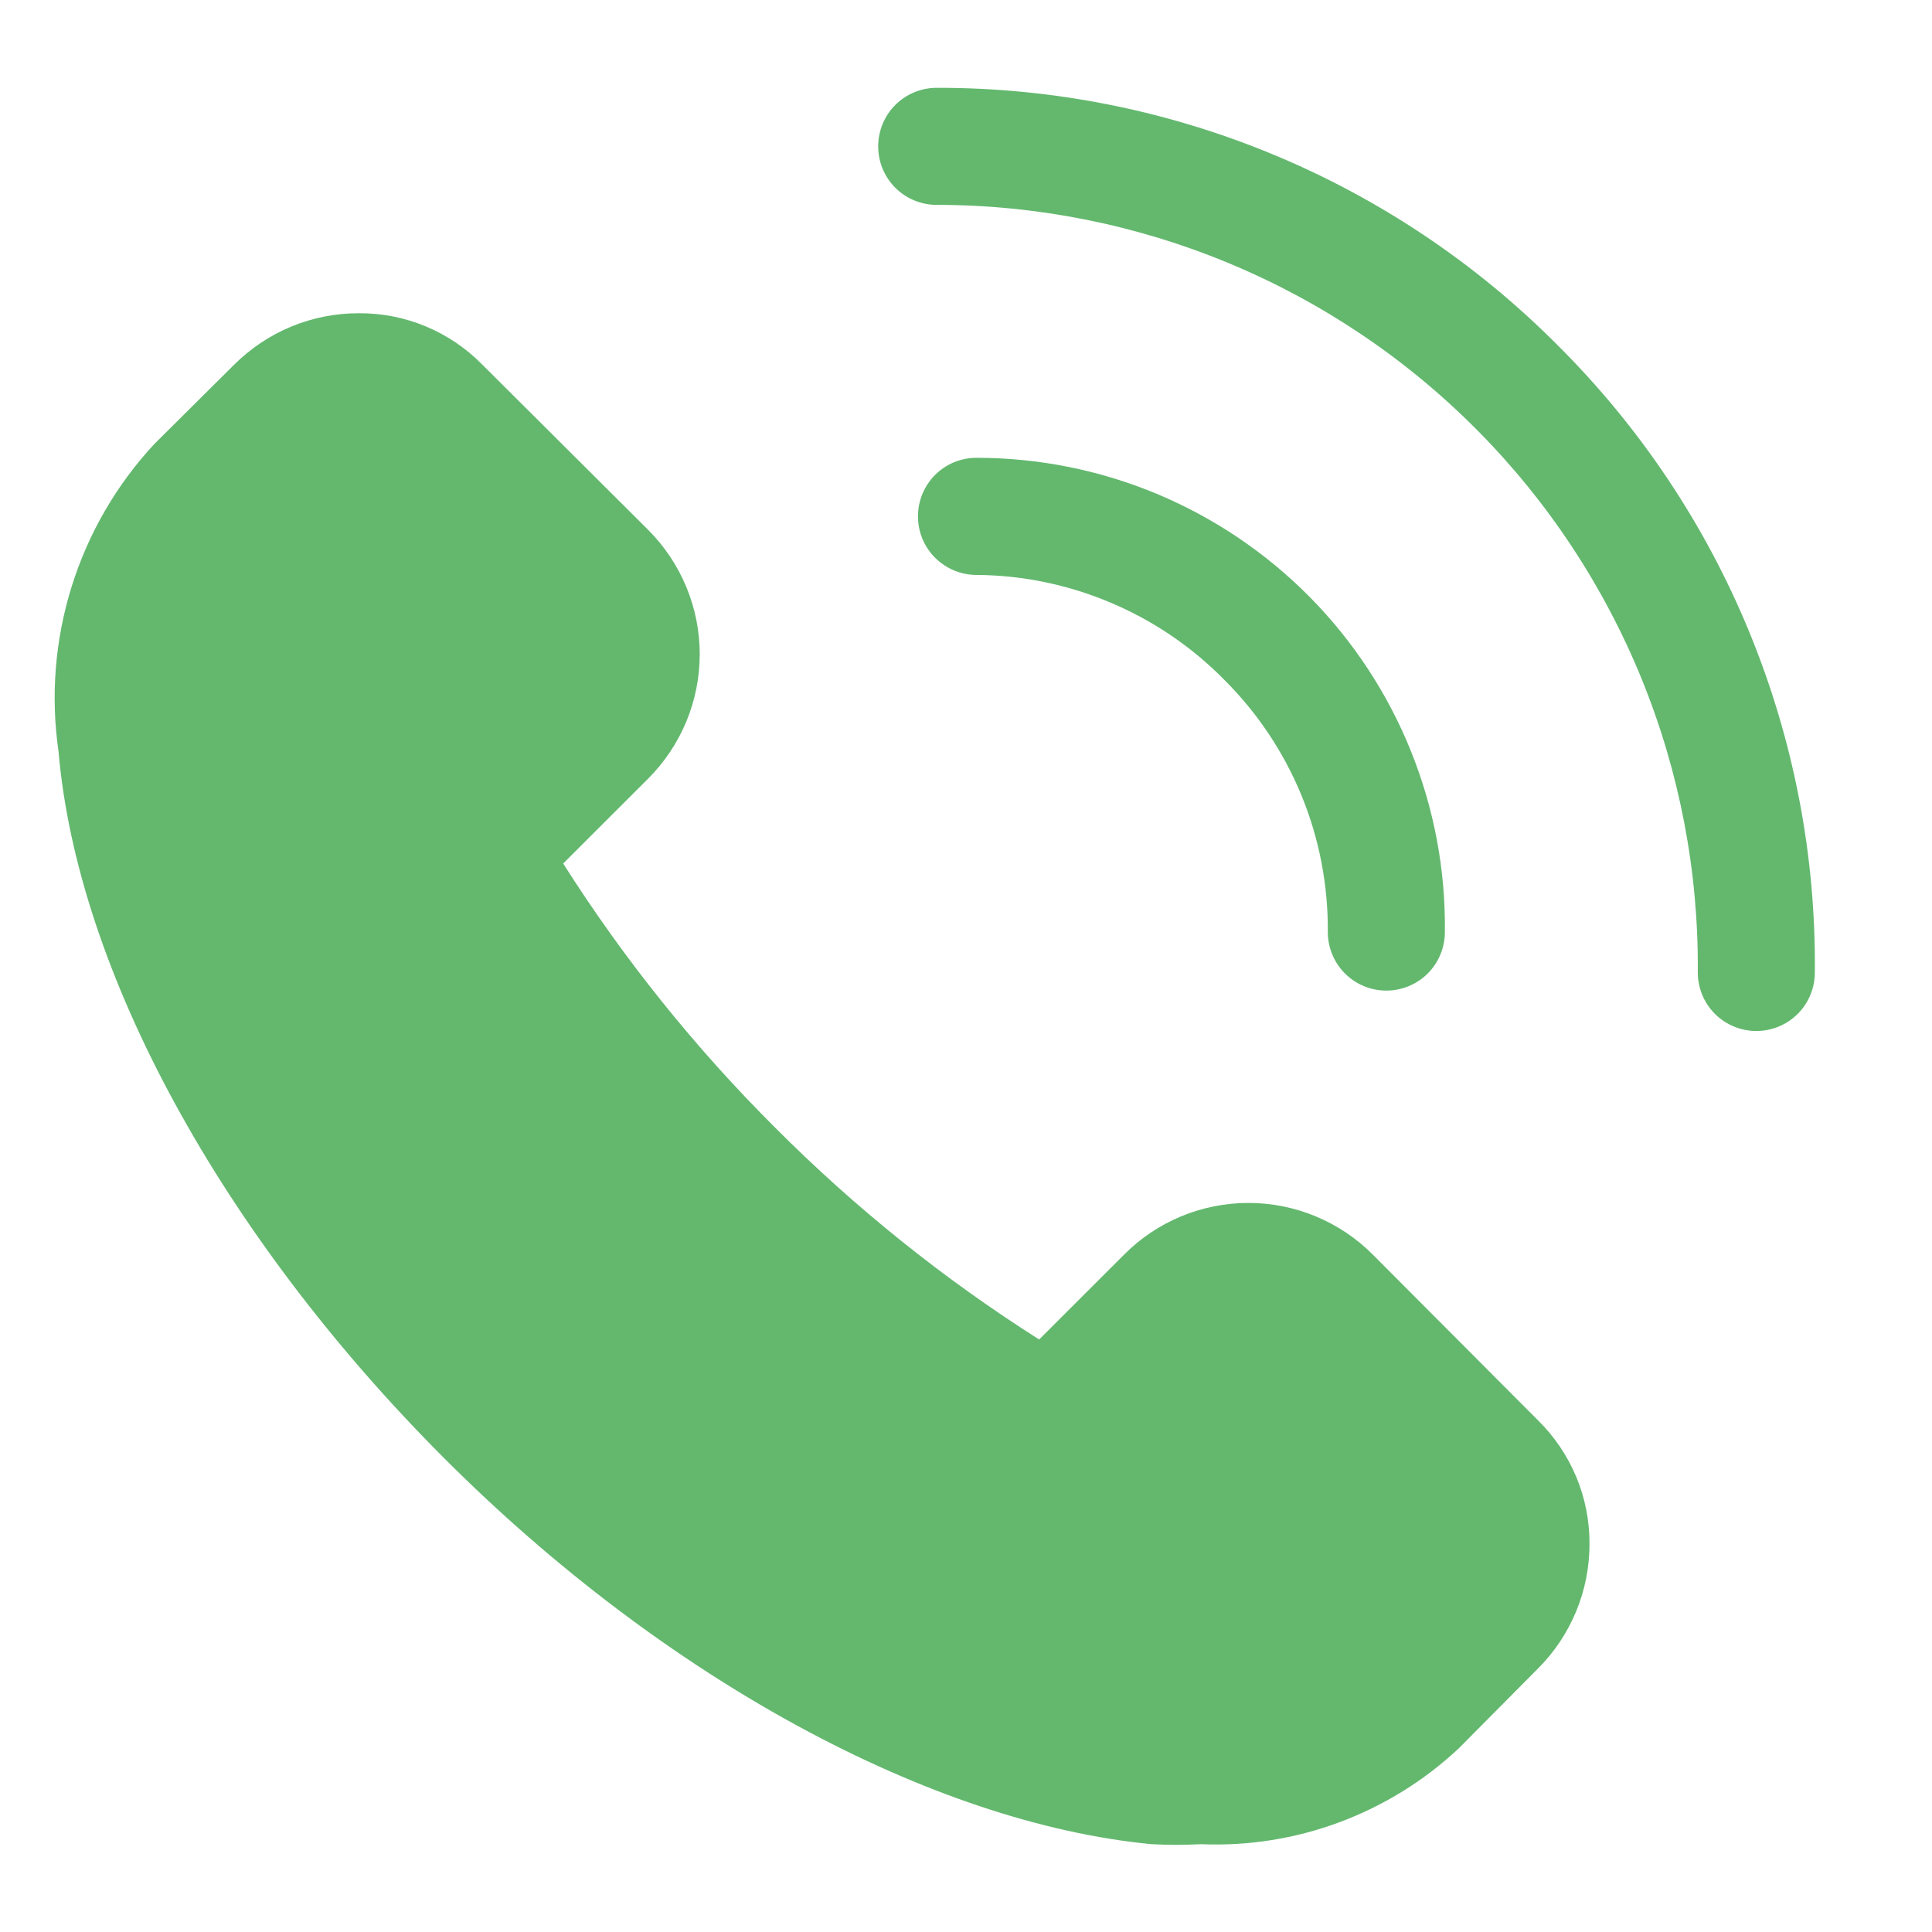 <svg width="22" height="22" viewBox="0 0 22 22" fill="none" xmlns="http://www.w3.org/2000/svg">
    <g clip-path="url(#clip0_20_802)">
        <path d="M15.633 14.287C15.447 14.1 15.226 13.952 14.983 13.851C14.74 13.75 14.479 13.698 14.216 13.698C13.953 13.698 13.692 13.75 13.449 13.851C13.206 13.952 12.985 14.1 12.8 14.287L11.833 15.253C10.745 14.563 9.736 13.753 8.826 12.84C7.913 11.93 7.104 10.922 6.413 9.833L7.38 8.867C7.566 8.681 7.714 8.46 7.815 8.217C7.916 7.974 7.968 7.713 7.968 7.45C7.968 7.187 7.916 6.926 7.815 6.683C7.714 6.44 7.566 6.219 7.38 6.033L5.493 4.153C5.31 3.966 5.091 3.818 4.849 3.717C4.608 3.616 4.348 3.565 4.086 3.567C3.823 3.566 3.561 3.618 3.318 3.718C3.074 3.819 2.853 3.967 2.666 4.153L1.76 5.053C1.327 5.518 1.005 6.074 0.816 6.679C0.627 7.285 0.575 7.925 0.666 8.553C0.88 11.053 2.52 14.06 5.046 16.593C7.573 19.127 10.613 20.76 13.113 21C13.3 21.01 13.486 21.01 13.673 21C14.211 21.023 14.748 20.938 15.253 20.75C15.758 20.562 16.22 20.276 16.613 19.907L17.513 19C17.7 18.814 17.847 18.592 17.948 18.349C18.049 18.105 18.1 17.844 18.1 17.58C18.101 17.318 18.05 17.059 17.949 16.817C17.848 16.576 17.7 16.357 17.513 16.173L15.633 14.287Z"
              fill="#63B86E"/>
        <path d="M17.733 3.927C16.807 2.997 15.705 2.259 14.492 1.757C13.28 1.255 11.979 0.997 10.666 1C10.49 1 10.32 1.07 10.195 1.195C10.07 1.32 10 1.49 10 1.667C10 1.843 10.07 2.013 10.195 2.138C10.32 2.263 10.49 2.333 10.666 2.333C11.811 2.333 12.944 2.56 14 3C15.056 3.44 16.015 4.085 16.821 4.898C17.627 5.71 18.263 6.674 18.695 7.734C19.126 8.794 19.343 9.929 19.333 11.073C19.333 11.25 19.403 11.42 19.528 11.545C19.653 11.67 19.823 11.74 20 11.74C20.177 11.74 20.346 11.67 20.471 11.545C20.596 11.42 20.666 11.25 20.666 11.073C20.679 9.747 20.426 8.431 19.922 7.203C19.419 5.976 18.674 4.862 17.733 3.927Z"
              fill="#63B86E"/>
        <path d="M13.94 7.74C14.318 8.116 14.617 8.564 14.82 9.057C15.023 9.551 15.124 10.08 15.12 10.613C15.12 10.79 15.19 10.96 15.315 11.085C15.44 11.21 15.609 11.28 15.786 11.28C15.963 11.28 16.133 11.21 16.258 11.085C16.383 10.96 16.453 10.79 16.453 10.613C16.462 9.907 16.33 9.207 16.066 8.552C15.802 7.897 15.411 7.301 14.915 6.799C14.418 6.296 13.828 5.898 13.176 5.625C12.525 5.353 11.826 5.213 11.12 5.213C10.943 5.213 10.773 5.283 10.648 5.408C10.523 5.533 10.453 5.703 10.453 5.88C10.453 6.057 10.523 6.226 10.648 6.351C10.773 6.476 10.943 6.547 11.12 6.547C11.645 6.55 12.164 6.658 12.648 6.863C13.132 7.067 13.571 7.365 13.94 7.74Z"
              fill="#63B86E"/>
    </g>
    <defs>
        <clipPath id="clip0_20_802">
            <rect width="21.333" height="21.333" fill="white" transform="translate(0 0.333)"/>
        </clipPath>
    </defs>
</svg>
